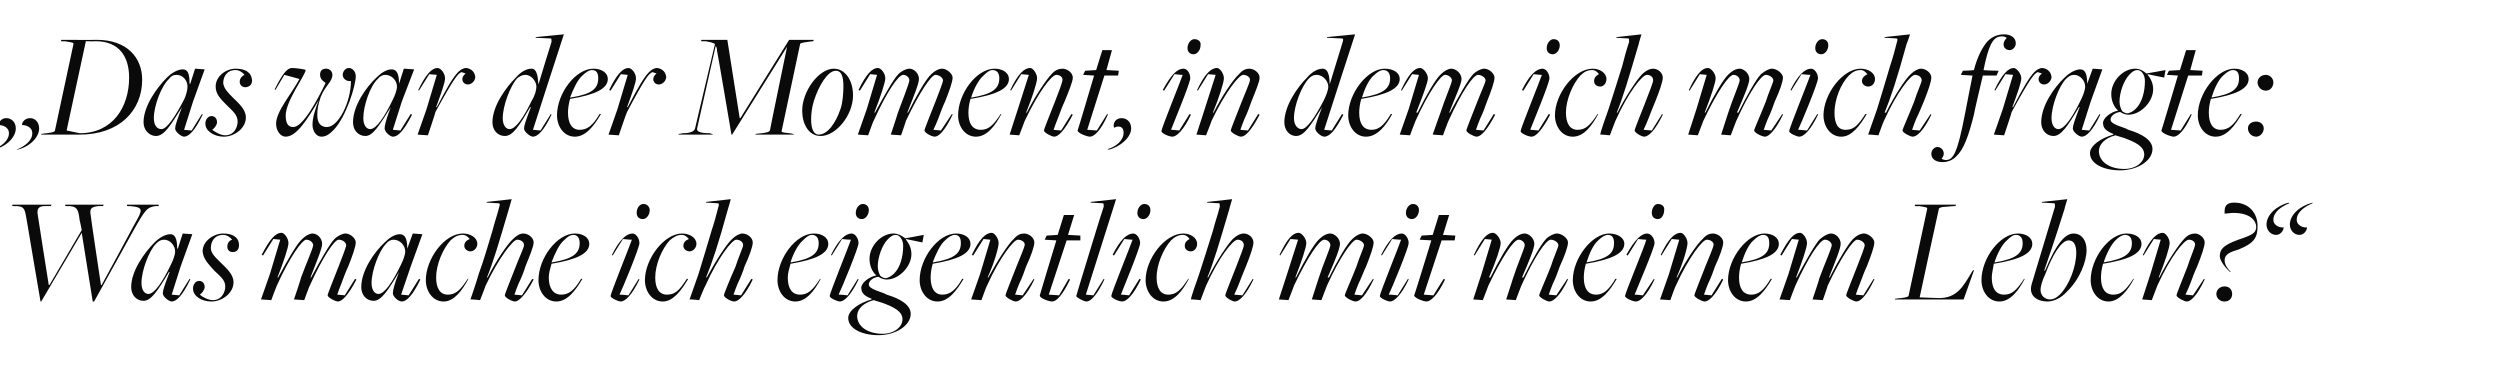 <?xml version="1.0" standalone="no"?><!DOCTYPE svg PUBLIC "-//W3C//DTD SVG 1.1//EN" "http://www.w3.org/Graphics/SVG/1.1/DTD/svg11.dtd"><svg xmlns="http://www.w3.org/2000/svg" version="1.1" width="364px" height="54.4px" viewBox="0 -2 364 54.4" style="top:-2px"><desc>„Das war der Moment, in dem ich mich fragte: Was mache ich eigentlich mit meinem Leben?“</desc><defs/><g id="Polygon275096"><path d="m2.4 28c.04.03-.6 0-.6 0l0-.2l5.7 0l-.1.2c0 0-.71 0-.7 0c-.9 0-1.4.2-1.2 1.3c-.02-.02 1.6 10.2 1.6 10.2l.1 0l4.7-8c0 0-.26-1.36-.3-1.4c-.2-1.7-.4-2-1.5-2.1c.04.03-.6 0-.6 0l0-.2l5.6 0l-.1.2c0 0-.63 0-.6 0c-1 .1-1.4.3-1.2 1.3c-.04 0 1.5 10.2 1.5 10.2l.1 0c0 0 4.71-8.66 4.7-8.7c1.3-2.3 1.5-2.6-.6-2.8c.02.03-.4 0-.4 0l0-.2l4.6 0l0 .2c0 0-.37.03-.4 0c-1.3.2-1.5.4-3.4 3.8c-.01-.01-5.6 10.1-5.6 10.1l-.2 0l-1.6-10l0 0l-5.9 10l-.1 0c0 0-2.01-11.76-2-11.8c-.3-1.7-.3-2-1.5-2.1zm22.5 8.5c.3-.6.6-1.4.6-1.9c0-.8-.7-1.7-1.6-1.7c-.5 0-.8.2-1.2.6c-1 1-2.1 3.9-2.1 5.7c0 1.1.5 1.6 1 1.6c.9 0 2.1-1.8 3.3-4.3zm-1.2 4.2c0-.4.3-1.3 1-3.1c0 0-.1 0-.1 0c-1.6 2.7-2.6 4.2-3.7 4.2c-1 0-1.8-.8-1.8-2c0-2.4 2-5.1 3.4-6.5c.7-.7 1.6-1.2 2.3-1.2c.6 0 1 .5 1 2.1c.01-.01.1 0 .1 0l.7-2.2l1.4.1l-1.7 4.7l-1.3 4.1l1.1.1l1.5-2.4c0 0 .12.07.1.1c-1.1 2.3-2 3.2-2.7 3.2c-.4 0-1.3-.7-1.3-1.2zm4.4-.7c0-.6.4-1.1.9-1.1c.5 0 .8.4.8.9c0 .4-.4.9-.7 1.1c.3.3 1.2.8 1.9.8c1.3 0 1.8-1.2 1.8-2c0-1-.9-1.6-1.6-2.3c-.9-1-1.6-1.7-1.7-2.8c0-1.5 1.6-2.6 3-2.6c1.3 0 2.3.5 2.3 1.7c0 .7-.4 1-.9 1c-.5 0-.8-.3-.8-.8c0-.5.3-.9.7-1c-.3-.4-.8-.7-1.3-.7c-1.3 0-1.8 1-1.8 1.9c0 .8.7 1.4 1.4 2.1c.8.8 1.9 1.7 1.9 2.9c0 1.6-1.7 2.8-3.2 2.8c-1.5 0-2.7-.8-2.7-1.9zm19.6 1c0-.2.9-2.4 1.6-4.2c.5-1.3 1.1-2.8 1.1-3.1c0-.4-.5-.8-1.1-.8c-.6 0-2.3 2.5-4.2 6.7c-.04-.02-.8 2.1-.8 2.1l-1.5-.1c0 0 1.05-3.06 1-3.1c.7-1.9 1.8-4.4 1.8-4.8c0-.4-.5-.8-1-.8c-.6 0-2.4 2.5-4.3 6.7c-.02-.02-.8 2.1-.8 2.1l-1.5-.1l1.3-3.7l1.5-5l-1-.1l-1.5 2.4c0 0-.15-.07-.2-.1c1.2-2.3 2-3.2 2.9-3.2c.4 0 1 .8 1 1.5c0 .6-.7 2.7-1.6 5c0 0 .1 0 .1 0c1.3-2.4 2.7-4.9 3.5-5.6c.5-.5 1.1-.8 1.5-.8c.7 0 1.4.7 1.4 1.5c0 .7-.8 2.6-1.7 4.9c0 0 .1 0 .1 0c1.3-2.4 2.7-4.9 3.4-5.6c.5-.5 1.2-.8 1.6-.8c.7 0 1.5.7 1.5 1.3c0 .6-.5 2-1.1 3.5c-.3.6-.7 1.7-1 2.5c-.2.5-.4 1-.6 1.6c-.04 0 1.1.1 1.1.1l1.5-2.4c0 0 .15.07.2.1c-1.2 2.3-2.1 3.2-2.7 3.2c-.4 0-1.5-.6-1.5-.9zm10.7-4.5c.3-.6.6-1.4.6-1.9c0-.8-.7-1.7-1.7-1.7c-.4 0-.8.2-1.1.6c-1 1-2.1 3.9-2.1 5.7c0 1.1.5 1.6 1 1.6c.9 0 2.1-1.8 3.3-4.3zm-1.2 4.2c0-.4.2-1.3.9-3.1c0 0 0 0 0 0c-1.6 2.7-2.6 4.2-3.7 4.2c-1 0-1.8-.8-1.8-2c0-2.4 1.9-5.1 3.4-6.5c.7-.7 1.5-1.2 2.2-1.2c.7 0 1.1.5 1.1 2.1c-.03-.01 0 0 0 0l.8-2.2l1.4.1l-1.7 4.7l-1.4 4.1l1.1.1l1.5-2.4c0 0 .18.07.2.1c-1.1 2.3-2 3.2-2.7 3.2c-.5 0-1.3-.7-1.3-1.2zm4.8-1.9c0-3.1 2.7-6.8 5.4-6.8c1.1 0 2.1.6 2.1 1.5c0 .6-.5 1.1-1 1.1c-.4 0-.9-.3-.9-.8c0-.5.3-.8.8-1c-.3-.3-.5-.6-1.1-.6c-.6 0-1.2.3-1.7.8c-1.1 1.2-2.1 3.5-2.1 5.4c0 1.6.6 2.5 1.7 2.5c1.1 0 1.8-.6 2.9-2.3c0 0 .1 0 .1 0c-.9 1.7-2.1 3.3-3.6 3.3c-1.6 0-2.6-1.5-2.6-3.1zm11.5 2.2c0-.2.9-2.4 1.6-4.2c.5-1.3 1.2-2.8 1.2-3.1c0-.5-.5-.8-1-.8c-.6 0-2.6 2.5-4.6 6.7c.03-.02-.8 2.1-.8 2.1c0 0-1.41-.14-1.4-.1c.1-.3.8-2.3 1.2-3.7c.7-1.9 1.4-4.3 2-6.3c.3-1.2.7-2.3 1-3.5c.1-.3.1-.5-.1-.5c0-.01-1.8-.1-1.8-.1l.1-.1l3.6-.4c0 0-.4 1.42-.4 1.4c-1.5 5.1-2.3 7.8-3.2 10c0 0 .1 0 .1 0c1.2-2.4 2.9-4.9 3.7-5.6c.5-.5 1-.8 1.5-.8c.7 0 1.5.6 1.5 1.3c0 .6-.6 2-1.2 3.5c-.2.7-.6 1.7-1 2.5c-.2.5-.4 1-.6 1.6c-.03 0 1.1.1 1.1.1l1.5-2.4c0 0 .16.1.2.1c-1.2 2.3-2.2 3.2-2.7 3.2c-.5 0-1.5-.6-1.5-.9zm10.9-7.6c0-.7-.3-1.2-.9-1.2c-.5 0-.9.3-1.4.8c-.7.6-1.3 1.9-1.8 3.2c0 0 .1 0 .1 0c3-.5 4-1.3 4-2.8zm-6 5.4c0-3.2 2.7-6.8 5.3-6.8c1.2 0 2.1.6 2.1 1.5c0 1.4-1.8 2.3-5.5 2.9c-.2.7-.4 1.4-.4 2c0 1.6.7 2.5 1.8 2.5c1.1 0 1.9-.6 2.9-2.3c0 0 .2 0 .2 0c-1 1.7-2.2 3.3-3.8 3.3c-1.6 0-2.6-1.5-2.6-3.1zm14.3-9.8c0-.7.4-1.3 1-1.3c.5 0 .9.4.9.9c0 .7-.5 1.3-1 1.3c-.6 0-.9-.4-.9-.9zm-3.8 12.1c0-.4 2.8-7.3 3.1-8.2c-.04.03-1.3-.1-1.3-.1l-1.5 2.4c0 0-.12-.07-.1-.1c1.1-2.2 2.1-3.1 3-3.1c.5 0 1 .7 1 1.4c0 .7-2.5 6.7-2.9 7.5c.02-.03 1.3.1 1.3.1l1.5-2.4c0 0 .12.1.1.1c-1.1 2.3-2.1 3.2-2.7 3.2c-.4 0-1.5-.5-1.5-.8zm5-2.3c0-3.1 2.8-6.8 5.4-6.8c1.1 0 2.1.6 2.1 1.5c0 .6-.5 1.1-1 1.1c-.4 0-.9-.3-.9-.8c0-.5.3-.8.8-1c-.3-.3-.5-.6-1.1-.6c-.6 0-1.1.3-1.7.8c-1.1 1.2-2.1 3.5-2.1 5.4c0 1.6.6 2.5 1.7 2.5c1.2 0 1.8-.6 2.9-2.3c0 0 .2 0 .2 0c-1 1.7-2.2 3.3-3.7 3.3c-1.6 0-2.6-1.5-2.6-3.1zm11.5 2.2c0-.2.9-2.4 1.7-4.2c.4-1.3 1.1-2.8 1.1-3.1c0-.5-.5-.8-1-.8c-.6 0-2.6 2.5-4.5 6.7c-.05-.02-.9 2.1-.9 2.1c0 0-1.39-.14-1.4-.1c.1-.3.8-2.3 1.3-3.7c.6-1.9 1.3-4.3 1.9-6.3c.4-1.2.7-2.3 1-3.5c.1-.3.1-.5-.1-.5c.02-.01-1.7-.1-1.7-.1l0-.1l3.6-.4c0 0-.38 1.42-.4 1.4c-1.4 5.1-2.3 7.8-3.2 10c0 0 .1 0 .1 0c1.3-2.4 2.9-4.9 3.7-5.6c.5-.5 1.1-.8 1.5-.8c.7 0 1.5.6 1.5 1.3c0 .6-.5 2-1.2 3.5c-.2.7-.6 1.7-1 2.5c-.2.5-.4 1-.6 1.6c-.01 0 1.1.1 1.1.1l1.5-2.4c0 0 .18.1.2.1c-1.1 2.3-2.1 3.2-2.7 3.2c-.5 0-1.5-.6-1.5-.9zm13.8-7.6c0-.7-.3-1.2-1-1.2c-.4 0-.8.3-1.3.8c-.7.6-1.4 1.9-1.8 3.2c0 0 .1 0 .1 0c3-.5 4-1.3 4-2.8zm-6 5.4c0-3.2 2.7-6.8 5.3-6.8c1.2 0 2.1.6 2.1 1.5c0 1.4-1.8 2.3-5.5 2.9c-.2.7-.4 1.4-.4 2c0 1.6.6 2.5 1.8 2.5c1.1 0 1.8-.6 2.9-2.3c0 0 .1 0 .1 0c-.9 1.7-2.1 3.3-3.7 3.3c-1.6 0-2.6-1.5-2.6-3.1zm11.4-9.8c0-.7.5-1.3 1-1.3c.6 0 .9.4.9.9c0 .7-.5 1.3-1 1.3c-.6 0-.9-.4-.9-.9zm-3.8 12.1c0-.4 2.8-7.3 3.1-8.2c-.02.03-1.3-.1-1.3-.1l-1.5 2.4c0 0-.1-.07-.1-.1c1.1-2.2 2.1-3.1 3-3.1c.5 0 1 .7 1 1.4c0 .7-2.5 6.7-2.9 7.5c.04-.03 1.3.1 1.3.1l1.5-2.4c0 0 .15.1.1.1c-1.1 2.3-2.1 3.2-2.7 3.2c-.4 0-1.5-.5-1.5-.8zm9.4-3.3c.9-.9 1.3-2.5 1.3-4c0-.9-.5-1.6-1.1-1.6c-.4 0-.7.2-1.1.6c-.9.9-1.5 2.7-1.5 4c0 .5.2 1.1.4 1.4c.2.1.4.3.7.3c.4 0 .9-.3 1.3-.7zm1.2 6.7c0-1.2-1.3-1.8-2.9-2.4c-.4-.1-.9-.3-1.3-.4c-1.5.4-2.4 1.3-2.4 2.3c0 1.5 1.5 2.6 3.7 2.6c1.7 0 2.9-1 2.9-2.1zm-7.9-.2c0-1.1 1.6-2.2 3.4-2.7c0 0 0-.1 0-.1c-1-.4-1.5-.8-1.5-1.6c0-.7 1.1-1.6 2.2-1.8c0 0 0 0 0 0c-.6-.5-1-1.4-1-2.4c0-1.9 1.7-3.7 3.5-3.7c.6 0 1.2.3 1.7.7c-.04.01 2.7-.5 2.7-.5l-.2 1.1l-2.4-.5c0 0 .01.09 0 .1c.5.6.8 1.3.8 2.1c0 1.8-1.8 3.7-3.6 3.7c-.5 0-.9-.2-1.2-.4c-.8.1-1.4.6-1.4 1.1c0 .4.4.7 2.2 1.3c0 0 .4.2.4.2c2 .6 3.5 1.5 3.5 2.8c0 1.7-2.2 3.1-4.7 3.1c-2.5 0-4.4-1-4.4-2.5zm16.4-10.9c0-.7-.2-1.2-.9-1.2c-.4 0-.9.3-1.4.8c-.7.6-1.3 1.9-1.8 3.2c0 0 .1 0 .1 0c3-.5 4-1.3 4-2.8zm-6 5.4c0-3.2 2.7-6.8 5.3-6.8c1.2 0 2.1.6 2.1 1.5c0 1.4-1.8 2.3-5.5 2.9c-.2.7-.3 1.4-.3 2c0 1.6.6 2.5 1.7 2.5c1.1 0 1.9-.6 2.9-2.3c0 0 .2 0 .2 0c-1 1.7-2.2 3.3-3.8 3.3c-1.6 0-2.6-1.5-2.6-3.1zm12.5 2.2c0-.2.9-2.4 1.6-4.2c.5-1.3 1.2-2.8 1.2-3.2c0-.4-.5-.7-1-.7c-.6 0-2.6 2.5-4.5 6.7c-.04-.02-.8 2.1-.8 2.1l-1.5-.1l1.3-3.7l1.5-5l-1-.1l-1.5 2.4c0 0-.18-.07-.2-.1c1.1-2.3 2-3.2 2.9-3.2c.4 0 1 .8 1 1.5c0 .6-.6 2.8-1.6 5c0 0 .1 0 .1 0c1.3-2.4 2.9-4.9 3.7-5.6c.5-.6 1-.8 1.5-.8c.7 0 1.5.6 1.5 1.3c0 .6-.5 2-1.2 3.5c-.2.6-.6 1.7-1 2.5c-.2.5-.4 1-.6 1.6c-.01 0 1.1.1 1.1.1l1.6-2.4c0 0 .09.07.1.1c-1.1 2.3-2.1 3.2-2.7 3.2c-.4 0-1.5-.6-1.5-.9zm5 0c-.04.05 2.4-8 2.4-8l-1.7-.1l.3-.6l1.6-.1l.9-2.9l1.5 0l-.9 2.9l1.8.1l0 .7l-2 0l-2.6 7.9l1.5.1l1.4-2.4c0 0 .18.1.2.1c-1.1 2.3-2 3.2-2.6 3.2c-.5 0-1.9-.5-1.8-.9zm5.3.1c0-.1 1-3.3 2-6.6c.6-1.9 1.2-4 2-6.4c0-.3 0-.5-.1-.5c-.05-.01-1.8-.1-1.8-.1l0-.1l3.7-.4l-4.4 13.9l1.1.1l1.5-2.4c0 0 .14.1.1.1c-1.1 2.3-2 3.2-2.6 3.2c-.4 0-1.5-.6-1.5-.8zm8.9-12.1c0-.7.5-1.3 1-1.3c.6 0 .9.4.9.9c0 .7-.5 1.3-1 1.3c-.6 0-.9-.4-.9-.9zm-3.8 12.1c0-.4 2.8-7.3 3.1-8.2c.01.03-1.2-.1-1.2-.1l-1.5 2.4c0 0-.17-.07-.2-.1c1.1-2.2 2.1-3.1 3-3.1c.5 0 1 .7 1 1.4c0 .7-2.5 6.7-2.8 7.5c-.03-.03 1.2.1 1.2.1l1.5-2.4c0 0 .17.1.2.1c-1.1 2.3-2.1 3.2-2.7 3.2c-.5 0-1.6-.5-1.6-.8zm5-2.3c0-3.1 2.8-6.8 5.5-6.8c1 0 2 .6 2 1.5c0 .6-.4 1.1-.9 1.1c-.5 0-.9-.3-.9-.8c0-.5.3-.8.7-1c-.2-.3-.5-.6-1-.6c-.6 0-1.2.3-1.7.8c-1.1 1.2-2.1 3.5-2.1 5.4c0 1.6.6 2.5 1.7 2.5c1.1 0 1.8-.6 2.9-2.3c0 0 .1 0 .1 0c-.9 1.7-2.1 3.3-3.7 3.3c-1.6 0-2.6-1.5-2.6-3.1zm11.6 2.2c0-.2.9-2.4 1.6-4.2c.5-1.3 1.1-2.8 1.1-3.1c0-.5-.4-.8-.9-.8c-.7 0-2.7 2.5-4.6 6.7c0-.02-.8 2.1-.8 2.1c0 0-1.44-.14-1.4-.1c0-.3.7-2.3 1.2-3.7c.6-1.9 1.4-4.3 2-6.3c.3-1.2.7-2.3 1-3.5c0-.3 0-.5-.1-.5c-.03-.01-1.8-.1-1.8-.1l.1-.1l3.6-.4c0 0-.43 1.42-.4 1.4c-1.5 5.1-2.3 7.8-3.2 10c0 0 .1 0 .1 0c1.2-2.4 2.9-4.9 3.6-5.6c.5-.5 1.1-.8 1.6-.8c.7 0 1.4.6 1.4 1.3c0 .6-.5 2-1.1 3.5c-.3.7-.7 1.7-1 2.5c-.2.5-.4 1-.7 1.6c.04 0 1.2.1 1.2.1l1.5-2.4c0 0 .13.1.1.1c-1.1 2.3-2.1 3.2-2.7 3.2c-.4 0-1.4-.6-1.4-.9zm17.4 0c0-.2 1-2.4 1.7-4.2c.4-1.3 1.1-2.8 1.1-3.1c0-.4-.6-.8-1.1-.8c-.6 0-2.4 2.5-4.3 6.7c0-.02-.8 2.1-.8 2.1l-1.4-.1c0 0 .99-3.06 1-3.1c.6-1.9 1.7-4.4 1.7-4.8c0-.4-.4-.8-.9-.8c-.7 0-2.4 2.5-4.4 6.7c.03-.02-.8 2.1-.8 2.1l-1.4-.1l1.2-3.7l1.6-5l-1.1-.1l-1.5 2.4c0 0-.11-.07-.1-.1c1.1-2.3 1.9-3.2 2.8-3.2c.4 0 1.1.8 1.1 1.5c0 .6-.7 2.7-1.6 5c0 0 .1 0 .1 0c1.2-2.4 2.6-4.9 3.4-5.6c.5-.5 1.1-.8 1.6-.8c.6 0 1.4.7 1.4 1.5c0 .7-.8 2.6-1.8 4.9c0 0 .2 0 .2 0c1.2-2.4 2.6-4.9 3.4-5.6c.5-.5 1.1-.8 1.5-.8c.7 0 1.6.7 1.6 1.3c0 .6-.5 2-1.1 3.5c-.3.6-.7 1.7-1.1 2.5c-.2.5-.4 1-.6 1.6c0 0 1.1.1 1.1.1l1.6-2.4c0 0 .1.07.1.1c-1.1 2.3-2 3.2-2.6 3.2c-.5 0-1.6-.6-1.6-.9zm8.9-12c0-.7.5-1.3 1-1.3c.6 0 .9.4.9.9c0 .7-.5 1.3-1 1.3c-.6 0-.9-.4-.9-.9zm-3.8 12.1c0-.4 2.8-7.3 3.1-8.2c-.02.03-1.3-.1-1.3-.1l-1.5 2.4c0 0-.1-.07-.1-.1c1.1-2.2 2.1-3.1 3-3.1c.5 0 1 .7 1 1.4c0 .7-2.5 6.7-2.9 7.5c.04-.03 1.3.1 1.3.1l1.5-2.4c0 0 .15.1.1.1c-1.1 2.3-2.1 3.2-2.7 3.2c-.4 0-1.5-.5-1.5-.8zm5-.1c.04.05 2.5-8 2.5-8l-1.7-.1l.3-.6l1.6-.1l.9-2.9l1.5 0l-.9 2.9l1.8.1l-.1.7l-1.9 0l-2.6 7.9l1.4.1l1.5-2.4c0 0 .16.1.2.1c-1.1 2.3-2.1 3.2-2.7 3.2c-.4 0-1.8-.5-1.8-.9zm18.2 0c0-.2 1-2.4 1.7-4.2c.4-1.3 1.1-2.8 1.1-3.1c0-.4-.6-.8-1.1-.8c-.7 0-2.4 2.5-4.3 6.7c-.01-.02-.8 2.1-.8 2.1l-1.4-.1c0 0 .98-3.06 1-3.1c.6-1.9 1.7-4.4 1.7-4.8c0-.4-.4-.8-.9-.8c-.7 0-2.4 2.5-4.4 6.7c.02-.02-.8 2.1-.8 2.1l-1.4-.1l1.2-3.7l1.5-5l-1-.1l-1.5 2.4c0 0-.12-.07-.1-.1c1.1-2.3 1.9-3.2 2.8-3.2c.4 0 1.1.8 1.1 1.5c0 .6-.7 2.7-1.7 5c0 0 .2 0 .2 0c1.2-2.4 2.6-4.9 3.4-5.6c.5-.5 1.1-.8 1.6-.8c.6 0 1.4.7 1.4 1.5c0 .7-.8 2.6-1.8 4.9c0 0 .2 0 .2 0c1.2-2.4 2.6-4.9 3.3-5.6c.5-.5 1.2-.8 1.6-.8c.7 0 1.6.7 1.6 1.3c0 .6-.5 2-1.2 3.5c-.2.6-.6 1.7-1 2.5c-.2.5-.4 1-.6 1.6c-.01 0 1.1.1 1.1.1l1.6-2.4c0 0 .09.07.1.1c-1.1 2.3-2.1 3.2-2.7 3.2c-.4 0-1.5-.6-1.5-.9zm10.9-7.6c0-.7-.2-1.2-.9-1.2c-.4 0-.9.3-1.4.8c-.7.6-1.3 1.9-1.7 3.2c0 0 0 0 0 0c3.1-.5 4-1.3 4-2.8zm-6 5.4c0-3.2 2.8-6.8 5.3-6.8c1.2 0 2.2.6 2.2 1.5c0 1.4-1.9 2.3-5.6 2.9c-.2.7-.3 1.4-.3 2c0 1.6.6 2.5 1.8 2.5c1 0 1.8-.6 2.8-2.3c0 0 .2 0 .2 0c-1 1.7-2.2 3.3-3.8 3.3c-1.6 0-2.6-1.5-2.6-3.1zm11.5-9.8c0-.7.4-1.3.9-1.3c.6 0 1 .4.9.9c0 .7-.4 1.3-.9 1.3c-.6 0-.9-.4-.9-.9zm-3.9 12.1c0-.4 2.9-7.3 3.1-8.2c.03.03-1.2-.1-1.2-.1l-1.5 2.4c0 0-.15-.07-.2-.1c1.2-2.2 2.2-3.1 3-3.1c.6 0 1.1.7 1.1 1.4c0 .7-2.6 6.7-2.9 7.5c-.01-.03 1.2.1 1.2.1l1.6-2.4c0 0 .09.1.1.1c-1.1 2.3-2.1 3.2-2.7 3.2c-.5 0-1.6-.5-1.6-.8zm10.1-.1c0-.2.9-2.4 1.6-4.2c.5-1.3 1.2-2.8 1.2-3.2c0-.4-.5-.7-1-.7c-.6 0-2.6 2.5-4.5 6.7c-.05-.02-.8 2.1-.8 2.1l-1.5-.1l1.3-3.7l1.5-5l-1.1-.1l-1.5 2.4c0 0-.08-.07-.1-.1c1.1-2.3 2-3.2 2.9-3.2c.4 0 1 .8 1 1.5c0 .6-.6 2.8-1.6 5c0 0 .1 0 .1 0c1.2-2.4 2.9-4.9 3.7-5.6c.5-.6 1-.8 1.5-.8c.7 0 1.5.6 1.5 1.3c0 .6-.5 2-1.2 3.5c-.2.6-.6 1.7-1 2.5c-.2.5-.4 1-.6 1.6c-.01 0 1.1.1 1.1.1l1.5-2.4c0 0 .18.07.2.1c-1.1 2.3-2.1 3.2-2.7 3.2c-.4 0-1.5-.6-1.5-.9zm10.9-7.6c0-.7-.2-1.2-.9-1.2c-.4 0-.9.3-1.4.8c-.7.6-1.3 1.9-1.7 3.2c0 0 0 0 0 0c3.1-.5 4-1.3 4-2.8zm-6 5.4c0-3.2 2.8-6.8 5.3-6.8c1.2 0 2.1.6 2.1 1.5c0 1.4-1.8 2.3-5.5 2.9c-.2.7-.3 1.4-.3 2c0 1.6.6 2.5 1.8 2.5c1 0 1.8-.6 2.8-2.3c0 0 .2 0 .2 0c-1 1.7-2.2 3.3-3.8 3.3c-1.6 0-2.6-1.5-2.6-3.1zm17.2 2.2c0-.2.9-2.4 1.6-4.2c.5-1.3 1.1-2.8 1.1-3.1c0-.4-.6-.8-1.1-.8c-.6 0-2.3 2.5-4.3 6.7c.05-.02-.7 2.1-.7 2.1l-1.5-.1c0 0 1.04-3.06 1-3.1c.7-1.9 1.8-4.4 1.8-4.8c0-.4-.5-.8-1-.8c-.7 0-2.4 2.5-4.3 6.7c-.02-.02-.8 2.1-.8 2.1l-1.5-.1l1.3-3.7l1.5-5l-1-.1l-1.5 2.4c0 0-.16-.07-.2-.1c1.2-2.3 2-3.2 2.9-3.2c.4 0 1 .8 1 1.5c0 .6-.7 2.7-1.6 5c0 0 .1 0 .1 0c1.3-2.4 2.7-4.9 3.4-5.6c.6-.5 1.2-.8 1.6-.8c.7 0 1.4.7 1.4 1.5c0 .7-.8 2.6-1.7 4.9c0 0 .1 0 .1 0c1.2-2.4 2.7-4.9 3.4-5.6c.5-.5 1.1-.8 1.6-.8c.6 0 1.5.7 1.5 1.3c0 .6-.5 2-1.1 3.5c-.3.6-.7 1.7-1 2.5c-.2.5-.4 1-.6 1.6c-.05 0 1.1.1 1.1.1l1.5-2.4c0 0 .15.07.1.1c-1.1 2.3-2 3.2-2.6 3.2c-.4 0-1.5-.6-1.5-.9zm8 .4c.8-.1 1.1-.2 1.1-.4c0 0 2.7-12.6 2.7-12.6c0-.2 0-.2-1.2-.4c-.01.05-.6 0-.6 0l0-.2l6 0l-.1.2c0 0-1.28.07-1.3.1c-.8 0-1.1.2-1.1.3c-.03.02-2.8 12.9-2.8 12.9c0 0 2.75.1 2.8.1c2.6 0 3.5-1.6 4.8-3.8c.01.02.2-.3.2-.3l.1.1l-1.5 4.2l-10 0l0-.1c0 0 .9-.12.9-.1zm17.7-8c0-.7-.3-1.2-1-1.2c-.4 0-.8.3-1.3.8c-.7.6-1.4 1.9-1.8 3.2c0 0 .1 0 .1 0c3-.5 4-1.3 4-2.8zm-6 5.4c0-3.2 2.7-6.8 5.3-6.8c1.2 0 2.1.6 2.1 1.5c0 1.4-1.8 2.3-5.6 2.9c-.1.7-.3 1.4-.3 2c0 1.6.6 2.5 1.8 2.5c1.1 0 1.8-.6 2.9-2.3c0 0 .1 0 .1 0c-.9 1.7-2.1 3.3-3.7 3.3c-1.6 0-2.6-1.5-2.6-3.1zm11.4 2.1c1.4-1.4 2.4-4.1 2.4-6.1c0-1.2-.4-1.8-1.1-1.8c-1.1 0-2.4 2.2-3.4 4.9c-.5 1-.7 1.9-.7 2.3c0 .9.7 1.4 1.4 1.4c.4 0 .9-.2 1.4-.7zm-4.1-1.5c0 0 3.4-11.3 3.4-11.3c0-.3 0-.5-.1-.5c-.04-.01-1.8-.1-1.8-.1l0-.1l3.7-.4c0 0-.44 1.42-.4 1.4c-1.6 5.1-2.4 7.3-2.9 8.8c-.1.3 0 .3.1.1c1.7-4.1 3-5.3 4.1-5.3c1.2 0 1.9 1 1.9 2.4c0 1.7-1 4.3-2.9 6.1c-.8.9-1.9 1.4-2.8 1.4c-1.3 0-2.8-.7-2.3-2.5zm14.6-6c0-.7-.3-1.2-1-1.2c-.4 0-.9.3-1.4.8c-.6.6-1.3 1.9-1.7 3.2c0 0 0 0 0 0c3.1-.5 4.1-1.3 4.1-2.8zm-6 5.4c0-3.2 2.7-6.8 5.2-6.8c1.3 0 2.2.6 2.2 1.5c0 1.4-1.8 2.3-5.6 2.9c-.2.7-.3 1.4-.3 2c0 1.6.6 2.5 1.8 2.5c1.1 0 1.8-.6 2.9-2.3c0 0 .1 0 .1 0c-.9 1.7-2.2 3.3-3.7 3.3c-1.6 0-2.6-1.5-2.6-3.1zm12.5 2.2c0-.2.9-2.4 1.6-4.2c.4-1.3 1.1-2.8 1.1-3.2c0-.4-.4-.7-.9-.7c-.7 0-2.7 2.5-4.6 6.7c.01-.02-.8 2.1-.8 2.1l-1.4-.1l1.2-3.7l1.5-5l-1-.1l-1.5 2.4c0 0-.13-.07-.1-.1c1.1-2.3 2-3.2 2.9-3.2c.4 0 1 .8 1 1.5c0 .6-.7 2.8-1.6 5c0 0 .1 0 .1 0c1.2-2.4 2.9-4.9 3.6-5.6c.5-.6 1.1-.8 1.6-.8c.6 0 1.4.6 1.4 1.3c0 .6-.5 2-1.1 3.5c-.3.6-.7 1.7-1 2.5c-.2.5-.4 1-.7 1.6c.04 0 1.1.1 1.1.1l1.6-2.4c0 0 .14.07.1.1c-1.1 2.3-2 3.2-2.6 3.2c-.4 0-1.5-.6-1.5-.9zm6.3-5.7c0-1 .5-1.6 2.7-2.4c2.1-.7 2.6-1 2.6-1.9c0-.8-.8-2-3.3-2c-.5 0-.9.1-1.3.1c0-.1 0-.2 0-.3c0-.7.2-1.3 1.4-1.3c2.2 0 3.4 1.6 3.4 3.4c0 1.7-.5 2.5-2.7 3.4c-1.3.4-2.1.7-2.1 1.6c0 .6.4 1.2.9 1.7c0 0-.1 0-.1 0c-.8-.7-1.5-1.7-1.5-2.3zm-.5 5.5c0-.6.5-1.1 1.2-1.1c.7 0 1.1.5 1.1 1.1c0 .6-.4 1.1-1.1 1.1c-.7 0-1.2-.5-1.2-1.1zm7.3-10.1c0-1.4 1.4-2.7 3.2-3.2c0 0 .1.1.1.1c-1.2.5-2.3 1.3-2.3 2.4c0 .9 1.1 1.2 1.5 1.1c0 .4-.4 1.1-1.1 1.1c-.8 0-1.4-.7-1.4-1.5zm3.4 0c0-1.4 1.4-2.7 3.3-3.2c0 0 0 .1 0 .1c-1.2.5-2.3 1.3-2.3 2.4c0 .9 1.1 1.2 1.5 1.1c0 .4-.4 1.1-1.1 1.1c-.8 0-1.4-.7-1.4-1.5z" stroke="none" fill="#0a0a0a"/></g><g id="Polygon275095"><path d="m4.7 17.4c0-1-1.1-1.2-1.5-1.2c0-.4.4-1 1.2-1c.7 0 1.3.6 1.3 1.5c0 1.3-1.4 2.7-3.2 3.1c0 0-.1 0-.1 0c1.2-.5 2.3-1.3 2.3-2.4zm-3.4 0c0-1-1.1-1.2-1.5-1.2c0-.4.4-1 1.1-1c.8 0 1.4.6 1.4 1.5c0 1.3-1.4 2.7-3.3 3.1c0 0 0 0 0 0c1.2-.5 2.3-1.3 2.3-2.4zm17.5-8.1c0-3-1.4-5.3-4.9-5.3c.03.05-1.4 0-1.4 0l-2.8 13c0 0 1.94.4 1.9.4c4.8 0 7.2-3.8 7.2-8.1zm-12 8.1c.8-.1 1.2-.2 1.2-.4c0 0 2.7-12.6 2.7-12.6c0-.2-.1-.2-1.3-.4c.04.05-.5 0-.5 0l0-.2c0 0 5.22.03 5.2 0c4.4 0 6.6 2.6 6.6 5.8c0 4.5-3.3 8-9.1 8c.04 0-5.6 0-5.6 0l0-.1c0 0 .84-.12.8-.1zm20-4.9c.3-.6.5-1.4.5-1.9c0-.8-.6-1.7-1.6-1.7c-.5 0-.8.2-1.1.6c-1.1 1-2.2 3.9-2.2 5.7c0 1.1.5 1.6 1.1 1.6c.8 0 2-1.8 3.3-4.3zm-1.3 4.2c0-.4.3-1.3 1-3.1c0 0 0 0 0 0c-1.7 2.7-2.6 4.2-3.8 4.2c-.9 0-1.8-.8-1.8-2c0-2.4 2-5.1 3.4-6.5c.7-.7 1.6-1.2 2.3-1.2c.7 0 1 .5 1 2.1c.03-.01.1 0 .1 0l.7-2.2l1.4.1l-1.7 4.7l-1.3 4.1l1.1.1l1.5-2.4c0 0 .15.07.1.1c-1.1 2.3-2 3.2-2.7 3.2c-.4 0-1.3-.7-1.3-1.2zm4.4-.7c0-.6.4-1.1.9-1.1c.5 0 .8.4.8.9c0 .4-.4.9-.7 1.1c.4.3 1.2.8 1.9.8c1.3 0 1.8-1.2 1.8-2c0-1-.8-1.6-1.5-2.3c-1-1-1.7-1.7-1.7-2.8c0-1.5 1.5-2.6 2.9-2.6c1.4 0 2.3.5 2.4 1.7c0 .7-.5 1-1 1c-.4 0-.8-.3-.8-.8c0-.5.4-.9.7-1c-.3-.4-.8-.7-1.3-.7c-1.3 0-1.8 1-1.8 1.9c.1.8.7 1.4 1.4 2.1c.8.8 1.9 1.7 1.9 2.9c0 1.6-1.7 2.8-3.2 2.8c-1.4 0-2.7-.8-2.7-1.9zm10.3 0c0-1.8 2.3-4.4 3.4-6.5c0-.02-2.2-.6-2.2-.6l-1.3 2.2c0 0-.1-.06-.1-.1c1.1-2.2 1.8-3.1 2.5-3.1c.6 0 2 .2 2 .3c0 .7-2.9 4.5-2.9 6.6c0 1.1.3 1.7 1.1 1.7c1.4 0 3.5-3.9 4.7-6.4c0-.1-.8-.4-.8-1.2c0-.6.3-.9.9-.9c.5 0 .9.4.9.9c0 1-1 1.5-1.7 3.2c-.4 1.2-.5 1.8-.5 2.7c0 1.1.5 1.7 1.4 1.7c1.7 0 3.5-3.7 3.5-6.7c-.7.1-1.2-.4-1.2-.9c0-.5.4-1 .9-1c.5 0 1 .5 1 1.2c0 1.4-1.4 5.9-3.2 7.8c-.6.6-1.1 1-1.8 1c-.8 0-1.3-.9-1.3-1.7c0-1.1.4-2.3.9-3.6c-1.6 2.7-3.2 5.3-4.8 5.3c-.8 0-1.4-.9-1.4-1.9zm17-3.5c.3-.6.6-1.4.6-1.9c0-.8-.7-1.7-1.7-1.7c-.4 0-.8.2-1.1.6c-1.1 1-2.1 3.9-2.1 5.7c0 1.1.5 1.6 1 1.6c.9 0 2.1-1.8 3.3-4.3zm-1.2 4.2c0-.4.2-1.3.9-3.1c0 0 0 0 0 0c-1.7 2.7-2.6 4.2-3.7 4.2c-1 0-1.8-.8-1.8-2c0-2.4 1.9-5.1 3.4-6.5c.7-.7 1.5-1.2 2.2-1.2c.7 0 1.1.5 1.1 2.1c-.04-.01 0 0 0 0l.7-2.2l1.5.1l-1.8 4.7l-1.3 4.1l1.1.1l1.5-2.4c0 0 .17.07.2.1c-1.2 2.3-2 3.2-2.8 3.2c-.4 0-1.2-.7-1.2-1.2zm6.1-2.8l1.5-5l-1.1-.1l-1.5 2.4c0 0-.08-.07-.1-.1c1.1-2.3 2-3.2 2.8-3.2c.5 0 1.1.8 1.1 1.5c0 .6-.5 2-1.3 4.2c0 0 .1 0 .1 0c1.5-2.9 2.4-4.4 3.1-5.1c.3-.3.7-.6 1.2-.6c.8.1 1.3.7 1.3 1.4c-.1.6-.6 1-1.1 1c-.7 0-1.2-.9-.3-1.6c0 0-.6-.2-.6-.2c-.5.2-1 .7-3.8 5.8c.05 0-1.1 3.4-1.1 3.4l-1.5-.1l1.3-3.7zm15.3-1.2c.5-.8.7-1.6.7-2.1c0-.7-.7-1.7-1.6-1.7c-.5 0-.8.2-1.2.5c-1 1.1-2.1 4-2.1 5.8c0 1.1.5 1.6 1 1.6c.9 0 2.1-1.8 3.2-4.1zm-1.1 4c0-.4.3-1.3 1-3.1c0 0-.1 0-.1 0c-1.6 2.7-2.5 4.2-3.7 4.2c-1 0-1.8-.8-1.8-2c0-2.4 2-5.1 3.4-6.5c.7-.8 1.5-1.3 2.3-1.3c.7 0 .9.9 1 2.3c-.04-.05 0 0 0 0c0 0 1.88-6.21 1.9-6.2c0-.3 0-.5-.1-.5c-.03-.01-2.2-.1-2.2-.1l0-.1l4.1-.4l-2.6 8l-1.9 5.9l1.1.1l1.5-2.4c0 0 .12.1.1.1c-1.1 2.3-2 3.2-2.7 3.2c-.4 0-1.3-.7-1.3-1.2zm10.8-7.3c0-.7-.2-1.2-.9-1.2c-.4 0-.9.3-1.4.8c-.7.6-1.3 1.9-1.8 3.2c0 0 .1 0 .1 0c3.1-.5 4-1.3 4-2.8zm-6 5.4c0-3.2 2.7-6.8 5.3-6.8c1.2 0 2.1.6 2.1 1.5c0 1.4-1.8 2.3-5.5 2.9c-.2.7-.3 1.4-.3 2c0 1.6.6 2.5 1.7 2.5c1.1 0 1.9-.6 2.9-2.3c0 0 .2 0 .2 0c-1 1.7-2.2 3.3-3.8 3.3c-1.6 0-2.6-1.5-2.6-3.1zm8.8-.9l1.5-5l-1-.1l-1.5 2.4c0 0-.18-.07-.2-.1c1.1-2.3 2-3.2 2.8-3.2c.5 0 1.1.8 1.1 1.5c0 .6-.5 2-1.3 4.2c0 0 .1 0 .1 0c1.5-2.9 2.4-4.4 3.1-5.1c.3-.3.7-.6 1.2-.6c.8.1 1.3.7 1.3 1.4c-.1.6-.6 1-1.1 1c-.7 0-1.2-.9-.3-1.6c0 0-.6-.2-.6-.2c-.5.2-1 .7-3.7 5.8c-.05 0-1.2 3.4-1.2 3.4l-1.5-.1l1.3-3.7zm9.4 3.5c1.3 0 1.8-.3 1.9-.7c0 0 2.9-12.3 2.9-12.3c-.3-.2-.8-.3-1.4-.4c.02.03-.6 0-.6 0l0-.2l3.8 0l1.8 11.4l.1 0l7.1-11.4l3.6 0l-.1.2c0 0-.79.07-.8.1c-.8.1-1.1.2-1.1.3c0 0-2.7 12.7-2.7 12.7c0 .1 0 .2 1.2.3c.01 0 .5.1.5.1l.1.1l-5.6 0l0-.1c0 0 .92-.12.9-.1c.8-.1 1.1-.2 1.2-.4c-.03.03 2.5-12.2 2.5-12.2l0 0l-8 12.8l-.1 0c0 0-2.07-12.23-2.1-12.2c0-.4-.1-.6-.2-.7c0 0-2.7 12-2.7 12c-.1.4.3.7 1.9.7c-.02.05.3.1.3.1l.1.1l-5 0l0-.1c0 0 .55-.05.5-.1zm23.1-3.6c.3-.9.4-2.3.4-3.2c0-1.5-.3-2.3-1.1-2.3c-1.2 0-2.5 2.2-3.2 4.4c-.3.9-.4 2-.4 2.7c0 1.4.4 2.2 1.1 2.2c1.3 0 2.5-1.7 3.2-3.8zm-5.6.3c0-2.8 2.4-6.1 4.6-6.1c1.6 0 2.8 1.6 2.8 3.9c0 2.9-2.5 5.9-4.7 5.9c-1.8 0-2.7-1.8-2.7-3.7zm17.8 2.9c0-.2.9-2.4 1.6-4.2c.5-1.3 1.1-2.8 1.1-3.1c0-.4-.6-.8-1.1-.8c-.6 0-2.3 2.5-4.3 6.7c.03-.02-.7 2.1-.7 2.1l-1.5-.1c0 0 1.02-3.06 1-3.1c.7-1.9 1.7-4.4 1.7-4.8c0-.4-.4-.8-.9-.8c-.7 0-2.4 2.5-4.3 6.7c-.04-.02-.8 2.1-.8 2.1l-1.5-.1l1.3-3.7l1.5-5l-1-.1l-1.5 2.4c0 0-.18-.07-.2-.1c1.1-2.3 2-3.2 2.8-3.2c.5 0 1.1.8 1.1 1.5c0 .6-.7 2.7-1.6 5c0 0 .1 0 .1 0c1.3-2.4 2.7-4.9 3.4-5.6c.5-.5 1.2-.8 1.6-.8c.7 0 1.4.7 1.4 1.5c0 .7-.8 2.6-1.7 4.9c0 0 .1 0 .1 0c1.2-2.4 2.6-4.9 3.4-5.6c.5-.5 1.1-.8 1.6-.8c.6 0 1.5.7 1.5 1.3c0 .6-.5 2-1.1 3.5c-.3.6-.7 1.7-1 2.5c-.2.5-.4 1-.7 1.6c.04 0 1.1.1 1.1.1l1.6-2.4c0 0 .13.07.1.1c-1.1 2.3-2 3.2-2.6 3.2c-.5 0-1.5-.6-1.5-.9zm10.9-7.6c0-.7-.3-1.2-1-1.2c-.4 0-.8.3-1.3.8c-.7.6-1.4 1.9-1.8 3.2c0 0 .1 0 .1 0c3-.5 4-1.3 4-2.8zm-6 5.4c0-3.2 2.7-6.8 5.3-6.8c1.2 0 2.1.6 2.1 1.5c0 1.4-1.8 2.3-5.6 2.9c-.2.7-.3 1.4-.3 2c0 1.6.6 2.5 1.8 2.5c1.1 0 1.8-.6 2.9-2.3c0 0 .1 0 .1 0c-.9 1.7-2.1 3.3-3.7 3.3c-1.6 0-2.6-1.5-2.6-3.1zm12.5 2.2c0-.2.9-2.4 1.6-4.2c.5-1.3 1.1-2.8 1.1-3.2c0-.4-.4-.7-.9-.7c-.7 0-2.6 2.5-4.6 6.7c.02-.02-.8 2.1-.8 2.1l-1.4-.1l1.2-3.7l1.6-5l-1.1-.1l-1.5 2.4c0 0-.11-.07-.1-.1c1.1-2.3 2-3.2 2.9-3.2c.4 0 1 .8 1 1.5c0 .6-.7 2.8-1.6 5c0 0 .1 0 .1 0c1.2-2.4 2.9-4.9 3.6-5.6c.5-.6 1.1-.8 1.6-.8c.7 0 1.5.6 1.5 1.3c0 .6-.6 2-1.2 3.5c-.3.6-.7 1.7-1 2.5c-.2.5-.4 1-.6 1.6c-.04 0 1.1.1 1.1.1l1.5-2.4c0 0 .15.07.2.1c-1.2 2.3-2.1 3.2-2.7 3.2c-.4 0-1.5-.6-1.5-.9zm4.9 0c.02.05 2.4-8 2.4-8l-1.6-.1l.3-.6l1.6-.1l.9-2.9l1.4 0l-.8 2.9l1.8.1l-.1.7l-2 0l-2.5 7.9l1.4.1l1.5-2.4c0 0 .15.1.1.1c-1 2.3-2 3.2-2.6 3.2c-.4 0-1.8-.5-1.8-.9zm6.7.3c0-.8-.6-1.1-1.4-.7c-.2-.6.2-1.4 1.1-1.4c.8 0 1.4.6 1.4 1.5c0 1.3-1.6 2.7-3.3 3.1c0 0-.1-.1-.1-.1c1.1-.3 2.3-1.2 2.3-2.4zm9.3-12.3c0-.7.5-1.3 1-1.3c.6 0 1 .4.9.9c0 .7-.5 1.3-1 1.3c-.6 0-.9-.4-.9-.9zm-3.8 12.1c0-.4 2.8-7.3 3.1-8.2c.01.03-1.2-.1-1.2-.1l-1.5 2.4c0 0-.17-.07-.2-.1c1.2-2.2 2.1-3.1 3-3.1c.6 0 1 .7 1 1.4c0 .7-2.5 6.7-2.8 7.5c-.03-.03 1.2.1 1.2.1l1.5-2.4c0 0 .18.1.2.1c-1.1 2.3-2.1 3.2-2.7 3.2c-.5 0-1.6-.5-1.6-.8zm10.1-.1c0-.2.9-2.4 1.6-4.2c.5-1.3 1.2-2.8 1.2-3.2c0-.4-.5-.7-1-.7c-.6 0-2.6 2.5-4.6 6.7c.04-.02-.8 2.1-.8 2.1l-1.4-.1l1.2-3.7l1.6-5l-1.1-.1l-1.5 2.4c0 0-.1-.07-.1-.1c1.1-2.3 2-3.2 2.9-3.2c.4 0 1 .8 1 1.5c0 .6-.7 2.8-1.6 5c0 0 .1 0 .1 0c1.2-2.4 2.9-4.9 3.7-5.6c.5-.6 1-.8 1.5-.8c.7 0 1.5.6 1.5 1.3c0 .6-.6 2-1.2 3.5c-.2.6-.6 1.7-1 2.5c-.2.5-.4 1-.6 1.6c-.03 0 1.1.1 1.1.1l1.5-2.4c0 0 .17.07.2.1c-1.2 2.3-2.1 3.2-2.7 3.2c-.4 0-1.5-.6-1.5-.9zm13.5-4.3c.4-.8.7-1.6.7-2.1c0-.7-.7-1.7-1.7-1.7c-.5 0-.8.2-1.1.5c-1.1 1.1-2.2 4-2.2 5.8c0 1.1.6 1.6 1.1 1.6c.8 0 2-1.8 3.2-4.1zm-1.2 4c0-.4.3-1.3 1-3.1c0 0 0 0 0 0c-1.7 2.7-2.6 4.2-3.8 4.2c-.9 0-1.7-.8-1.7-2c0-2.4 1.9-5.1 3.3-6.5c.7-.8 1.5-1.3 2.3-1.3c.7 0 1 .9 1 2.3c0-.05 0 0 0 0c0 0 1.91-6.21 1.9-6.2c.1-.3.1-.5-.1-.5c0-.01-2.2-.1-2.2-.1l0-.1l4.1-.4l-2.6 8l-1.9 5.9l1.1.1l1.5-2.4c0 0 .15.1.2.1c-1.2 2.3-2 3.2-2.8 3.2c-.4 0-1.3-.7-1.3-1.2zm10.9-7.3c0-.7-.3-1.2-1-1.2c-.4 0-.9.3-1.4.8c-.7.6-1.3 1.9-1.7 3.2c0 0 0 0 0 0c3.1-.5 4.1-1.3 4.1-2.8zm-6.1 5.4c0-3.2 2.8-6.8 5.3-6.8c1.3 0 2.2.6 2.2 1.5c0 1.4-1.9 2.3-5.6 2.9c-.2.7-.3 1.4-.3 2c0 1.6.6 2.5 1.8 2.5c1 0 1.8-.6 2.8-2.3c0 0 .2 0 .2 0c-.9 1.7-2.2 3.3-3.8 3.3c-1.6 0-2.6-1.5-2.6-3.1zm17.2 2.2c0-.2.9-2.4 1.6-4.2c.5-1.3 1.2-2.8 1.2-3.1c0-.4-.6-.8-1.1-.8c-.7 0-2.4 2.5-4.3 6.7c-.03-.02-.8 2.1-.8 2.1l-1.5-.1c0 0 1.06-3.06 1.1-3.1c.6-1.9 1.7-4.4 1.7-4.8c0-.4-.5-.8-1-.8c-.6 0-2.4 2.5-4.3 6.7c-.01-.02-.8 2.1-.8 2.1l-1.5-.1l1.3-3.7l1.5-5l-1-.1l-1.5 2.4c0 0-.14-.07-.1-.1c1.1-2.3 1.9-3.2 2.8-3.2c.4 0 1.1.8 1.1 1.5c0 .6-.8 2.7-1.7 5c0 0 .2 0 .2 0c1.2-2.4 2.6-4.9 3.4-5.6c.5-.5 1.1-.8 1.5-.8c.7 0 1.5.7 1.5 1.5c0 .7-.9 2.6-1.8 4.9c0 0 .1 0 .1 0c1.3-2.4 2.7-4.9 3.4-5.6c.5-.5 1.2-.8 1.6-.8c.7 0 1.5.7 1.5 1.3c0 .6-.5 2-1.1 3.5c-.2.6-.6 1.7-1 2.5c-.2.5-.4 1-.6 1.6c-.03 0 1.1.1 1.1.1l1.5-2.4c0 0 .16.07.2.1c-1.2 2.3-2.1 3.2-2.7 3.2c-.4 0-1.5-.6-1.5-.9zm11.7-12c0-.7.5-1.3 1-1.3c.6 0 .9.4.9.9c0 .7-.5 1.3-1 1.3c-.6 0-.9-.4-.9-.9zm-3.8 12.1c0-.4 2.8-7.3 3.1-8.2c0 .03-1.2-.1-1.2-.1l-1.5 2.4c0 0-.18-.07-.2-.1c1.1-2.2 2.1-3.1 3-3.1c.5 0 1 .7 1 1.4c0 .7-2.5 6.7-2.8 7.5c-.03-.03 1.2.1 1.2.1l1.5-2.4c0 0 .17.1.2.1c-1.2 2.3-2.1 3.2-2.7 3.2c-.5 0-1.6-.5-1.6-.8zm5-2.3c0-3.1 2.8-6.8 5.5-6.8c1 0 2 .6 2 1.5c0 .6-.4 1.1-.9 1.1c-.5 0-.9-.3-.9-.8c0-.5.3-.8.7-1c-.2-.3-.5-.6-1-.6c-.7 0-1.2.3-1.7.8c-1.1 1.2-2.1 3.5-2.1 5.4c0 1.6.6 2.5 1.7 2.5c1.1 0 1.8-.6 2.9-2.3c0 0 .1 0 .1 0c-.9 1.7-2.1 3.3-3.7 3.3c-1.6 0-2.6-1.5-2.6-3.1zm11.6 2.2c0-.2.9-2.4 1.6-4.2c.5-1.3 1.1-2.8 1.1-3.1c0-.5-.4-.8-.9-.8c-.7 0-2.7 2.5-4.6 6.7c0-.02-.8 2.1-.8 2.1c0 0-1.45-.14-1.4-.1c0-.3.7-2.3 1.2-3.7c.6-1.9 1.4-4.3 2-6.3c.3-1.2.6-2.3 1-3.5c0-.3 0-.5-.1-.5c-.03-.01-1.8-.1-1.8-.1l.1-.1l3.6-.4c0 0-.44 1.42-.4 1.4c-1.5 5.1-2.3 7.8-3.2 10c0 0 .1 0 .1 0c1.2-2.4 2.9-4.9 3.6-5.6c.5-.5 1.1-.8 1.6-.8c.7 0 1.4.6 1.4 1.3c0 .6-.5 2-1.1 3.5c-.3.7-.7 1.7-1 2.5c-.2.5-.4 1-.7 1.6c.03 0 1.2.1 1.2.1l1.5-2.4c0 0 .13.1.1.1c-1.1 2.3-2.1 3.2-2.7 3.2c-.4 0-1.4-.6-1.4-.9zm17.4 0c0-.2 1-2.4 1.7-4.2c.4-1.3 1.1-2.8 1.1-3.1c0-.4-.6-.8-1.1-.8c-.7 0-2.4 2.5-4.3 6.7c0-.02-.8 2.1-.8 2.1l-1.4-.1c0 0 .99-3.06 1-3.1c.6-1.9 1.7-4.4 1.7-4.8c0-.4-.4-.8-.9-.8c-.7 0-2.4 2.5-4.4 6.7c.02-.02-.8 2.1-.8 2.1l-1.4-.1l1.2-3.7l1.5-5l-1-.1l-1.5 2.4c0 0-.11-.07-.1-.1c1.1-2.3 1.9-3.2 2.8-3.2c.4 0 1.1.8 1.1 1.5c0 .6-.7 2.7-1.6 5c0 0 .1 0 .1 0c1.2-2.4 2.6-4.9 3.4-5.6c.5-.5 1.1-.8 1.6-.8c.6 0 1.4.7 1.4 1.5c0 .7-.8 2.6-1.8 4.9c0 0 .2 0 .2 0c1.2-2.4 2.6-4.9 3.3-5.6c.6-.5 1.2-.8 1.6-.8c.7 0 1.6.7 1.6 1.3c0 .6-.5 2-1.2 3.5c-.2.6-.6 1.7-1 2.5c-.2.5-.4 1-.6 1.6c0 0 1.1.1 1.1.1l1.6-2.4c0 0 .09.07.1.1c-1.1 2.3-2.1 3.2-2.6 3.2c-.5 0-1.6-.6-1.6-.9zm8.9-12c0-.7.5-1.3 1-1.3c.6 0 .9.4.9.9c0 .7-.5 1.3-1 1.3c-.6 0-.9-.4-.9-.9zm-3.8 12.1c0-.4 2.8-7.3 3.1-8.2c-.02.03-1.3-.1-1.3-.1l-1.5 2.4c0 0-.11-.07-.1-.1c1.1-2.2 2.1-3.1 3-3.1c.5 0 1 .7 1 1.4c0 .7-2.5 6.7-2.9 7.5c.04-.03 1.3.1 1.3.1l1.5-2.4c0 0 .14.1.1.1c-1.1 2.3-2.1 3.2-2.7 3.2c-.4 0-1.5-.5-1.5-.8zm5-2.3c0-3.1 2.8-6.8 5.4-6.8c1.1 0 2.1.6 2.1 1.5c0 .6-.4 1.1-1 1.1c-.4 0-.9-.3-.9-.8c0-.5.4-.8.8-1c-.3-.3-.5-.6-1-.6c-.7 0-1.2.3-1.7.8c-1.2 1.2-2.1 3.5-2.1 5.4c0 1.6.5 2.5 1.6 2.5c1.2 0 1.8-.6 2.9-2.3c0 0 .2 0 .2 0c-1 1.7-2.2 3.3-3.7 3.3c-1.6 0-2.6-1.5-2.6-3.1zm11.5 2.2c0-.2 1-2.4 1.7-4.2c.4-1.3 1.1-2.8 1.1-3.1c0-.5-.5-.8-1-.8c-.6 0-2.6 2.5-4.5 6.7c-.03-.02-.8 2.1-.8 2.1c0 0-1.48-.14-1.5-.1c.1-.3.8-2.3 1.3-3.7c.6-1.9 1.3-4.3 1.9-6.3c.4-1.2.7-2.3 1-3.5c.1-.3.1-.5-.1-.5c.04-.01-1.7-.1-1.7-.1l0-.1l3.7-.4c0 0-.47 1.42-.5 1.4c-1.4 5.1-2.3 7.8-3.2 10c0 0 .2 0 .2 0c1.2-2.4 2.8-4.9 3.6-5.6c.5-.5 1.1-.8 1.5-.8c.7 0 1.5.6 1.5 1.3c0 .6-.5 2-1.1 3.5c-.3.7-.7 1.7-1.1 2.5c-.2.5-.4 1-.6 1.6c0 0 1.1.1 1.1.1l1.6-2.4c0 0 .1.1.1.1c-1.1 2.3-2.1 3.2-2.7 3.2c-.4 0-1.5-.6-1.5-.9zm4.2 3.4c0-.5.4-1 .9-1c.7 0 1.3.9.6 1.7c.1.1.4.2.6.2c1.1 0 1.7-1 2.8-6.7c-.02.01 1.1-5.6 1.1-5.6l-1.7-.1l.3-.6c0 0 1.62-.05 1.6-.1c.5-1.9 1.2-3.3 2-4.2c.7-.7 1.5-1 2.4-1c1 0 1.7.5 1.7 1.3c0 .6-.5 1-.9 1c-.8 0-1.3-.9-.4-1.8c-.1 0-.2-.1-.2-.1c-.2-.1-.4-.1-.6-.1c-1.3 0-1.9 1.5-2.6 4.9c.01.05 2.2.1 2.2.1l-.3.7l-2 0c0 0-1.34 5.65-1.3 5.7c-.8 3.2-1.5 5.1-2.6 6.1c-.6.6-1.3.8-2 .8c-1 0-1.6-.5-1.6-1.2zm10.4-6.5l1.5-5l-1.1-.1l-1.5 2.4c0 0-.09-.07-.1-.1c1.1-2.3 2-3.2 2.8-3.2c.4 0 1.1.8 1.1 1.5c0 .6-.5 2-1.3 4.2c0 0 .1 0 .1 0c1.5-2.9 2.4-4.4 3.1-5.1c.3-.3.7-.6 1.2-.6c.8.1 1.3.7 1.3 1.4c-.1.6-.6 1-1.1 1c-.7 0-1.2-.9-.3-1.6c0 0-.6-.2-.6-.2c-.5.2-1 .7-3.8 5.8c.04 0-1.1 3.4-1.1 3.4l-1.5-.1l1.3-3.7zm11.4-1.4c.3-.6.6-1.4.6-1.9c0-.8-.7-1.7-1.6-1.7c-.5 0-.8.2-1.2.6c-1 1-2.1 3.9-2.1 5.7c0 1.1.5 1.6 1 1.6c.9 0 2.1-1.8 3.3-4.3zm-1.2 4.2c0-.4.3-1.3 1-3.1c0 0-.1 0-.1 0c-1.6 2.7-2.6 4.2-3.7 4.2c-1 0-1.8-.8-1.8-2c0-2.4 1.9-5.1 3.4-6.5c.7-.7 1.6-1.2 2.3-1.2c.6 0 1 .5 1 2.1c0-.01 0 0 0 0l.8-2.2l1.4.1l-1.7 4.7l-1.3 4.1l1.1.1l1.5-2.4c0 0 .11.07.1.1c-1.1 2.3-2 3.2-2.7 3.2c-.4 0-1.3-.7-1.3-1.2zm9.2-2.9c.9-.9 1.3-2.5 1.3-4c0-.9-.5-1.6-1.1-1.6c-.4 0-.7.2-1.1.6c-.9.9-1.5 2.7-1.5 4c0 .5.2 1.1.4 1.4c.2.1.4.3.7.3c.4 0 .9-.3 1.3-.7zm1.2 6.7c0-1.2-1.3-1.8-2.9-2.4c-.4-.1-.9-.3-1.3-.4c-1.5.4-2.4 1.3-2.4 2.3c0 1.5 1.5 2.6 3.7 2.6c1.7 0 2.9-1 2.9-2.1zm-7.9-.2c0-1.1 1.6-2.2 3.4-2.7c0 0 0-.1 0-.1c-1-.4-1.5-.8-1.5-1.6c0-.7 1.1-1.6 2.2-1.8c0 0 0 0 0 0c-.6-.5-1-1.4-1-2.4c0-1.9 1.7-3.7 3.5-3.7c.6 0 1.2.3 1.6.7c.05.01 2.8-.5 2.8-.5l-.2 1.1l-2.4-.5c0 0 0 .09 0 .1c.5.6.8 1.3.8 2.1c0 1.8-1.8 3.7-3.6 3.7c-.5 0-.9-.2-1.2-.4c-.8.1-1.4.6-1.4 1.1c0 .4.4.7 2.2 1.3c0 0 .4.2.4.2c2 .6 3.5 1.5 3.5 2.8c0 1.7-2.2 3.1-4.7 3.1c-2.5 0-4.4-1-4.4-2.5zm10.4-3.3c.02.05 2.4-8 2.4-8l-1.6-.1l.3-.6l1.6-.1l.9-2.9l1.4 0l-.8 2.9l1.8.1l-.1.7l-2 0l-2.5 7.9l1.4.1l1.5-2.4c0 0 .15.1.1.1c-1 2.3-2 3.2-2.6 3.2c-.4 0-1.8-.5-1.8-.9zm11.3-7.6c0-.7-.2-1.2-.9-1.2c-.4 0-.9.3-1.4.8c-.7.6-1.3 1.9-1.7 3.2c0 0 0 0 0 0c3.1-.5 4-1.3 4-2.8zm-6 5.4c0-3.2 2.8-6.8 5.3-6.8c1.2 0 2.1.6 2.1 1.5c0 1.4-1.8 2.3-5.5 2.9c-.2.7-.3 1.4-.3 2c0 1.6.6 2.5 1.7 2.5c1.1 0 1.9-.6 2.9-2.3c0 0 .2 0 .2 0c-1 1.7-2.2 3.3-3.8 3.3c-1.6 0-2.6-1.5-2.6-3.1zm8.7-4.8c0-.6.5-1.1 1.2-1.1c.6 0 1.1.5 1.1 1.1c0 .6-.4 1.2-1.1 1.2c-.7 0-1.2-.6-1.2-1.2zm-1.4 6.7c0-.6.5-1 1.2-1c.6 0 1.1.4 1.1 1c0 .6-.5 1.2-1.1 1.2c-.7 0-1.2-.6-1.2-1.2z" stroke="none" fill="#0a0a0a"/></g></svg>